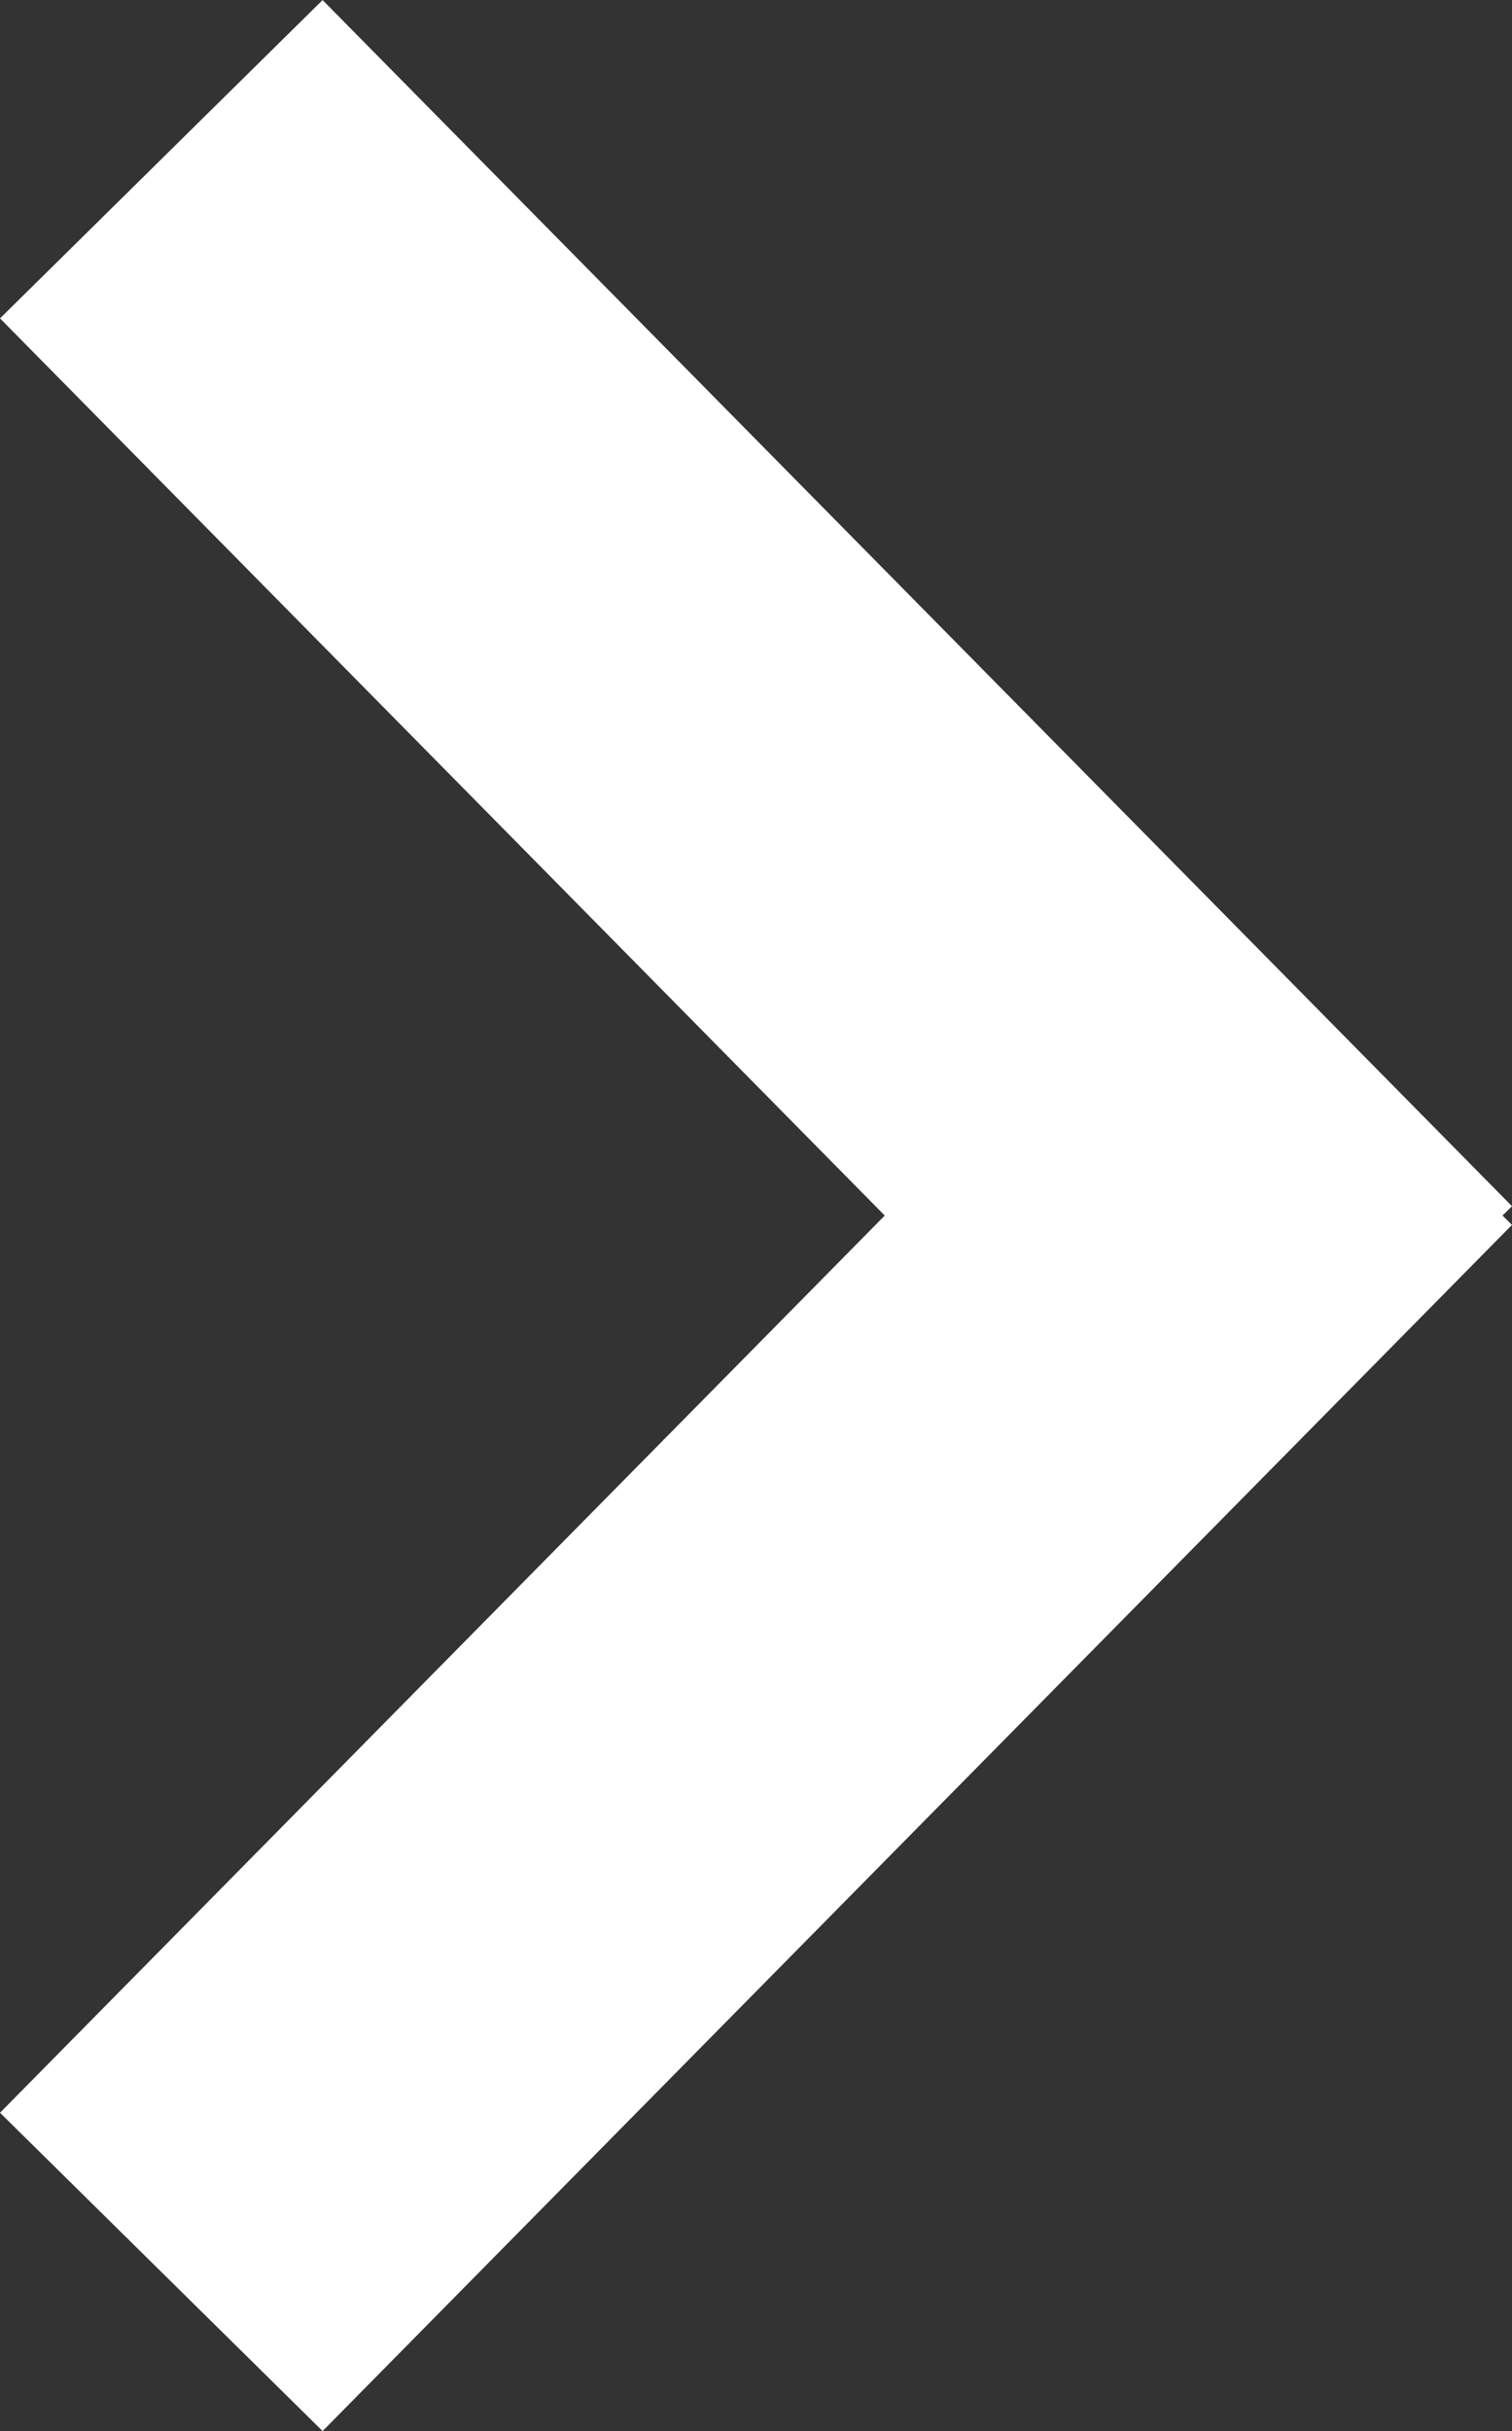 <svg xmlns="http://www.w3.org/2000/svg" width="13.348" height="21.453" viewBox="0 0 13.348 21.453">
  <rect x="0" y="0" width="13.348" height="21.453" fill="#333333" stroke="none"/>
  <g id="Group_3" data-name="Group 3" transform="translate(-9.9 -12.595)">
    <line id="Line_3" data-name="Line 3" y1="10.644" x2="10.5" transform="translate(11.324 22)" fill="none" stroke="#fff" stroke-width="4"/>
    <line id="Line_13" data-name="Line 13" x2="10.5" y2="10.644" transform="translate(11.324 14)" fill="none" stroke="#fff" stroke-width="4"/>
  </g>
</svg>
